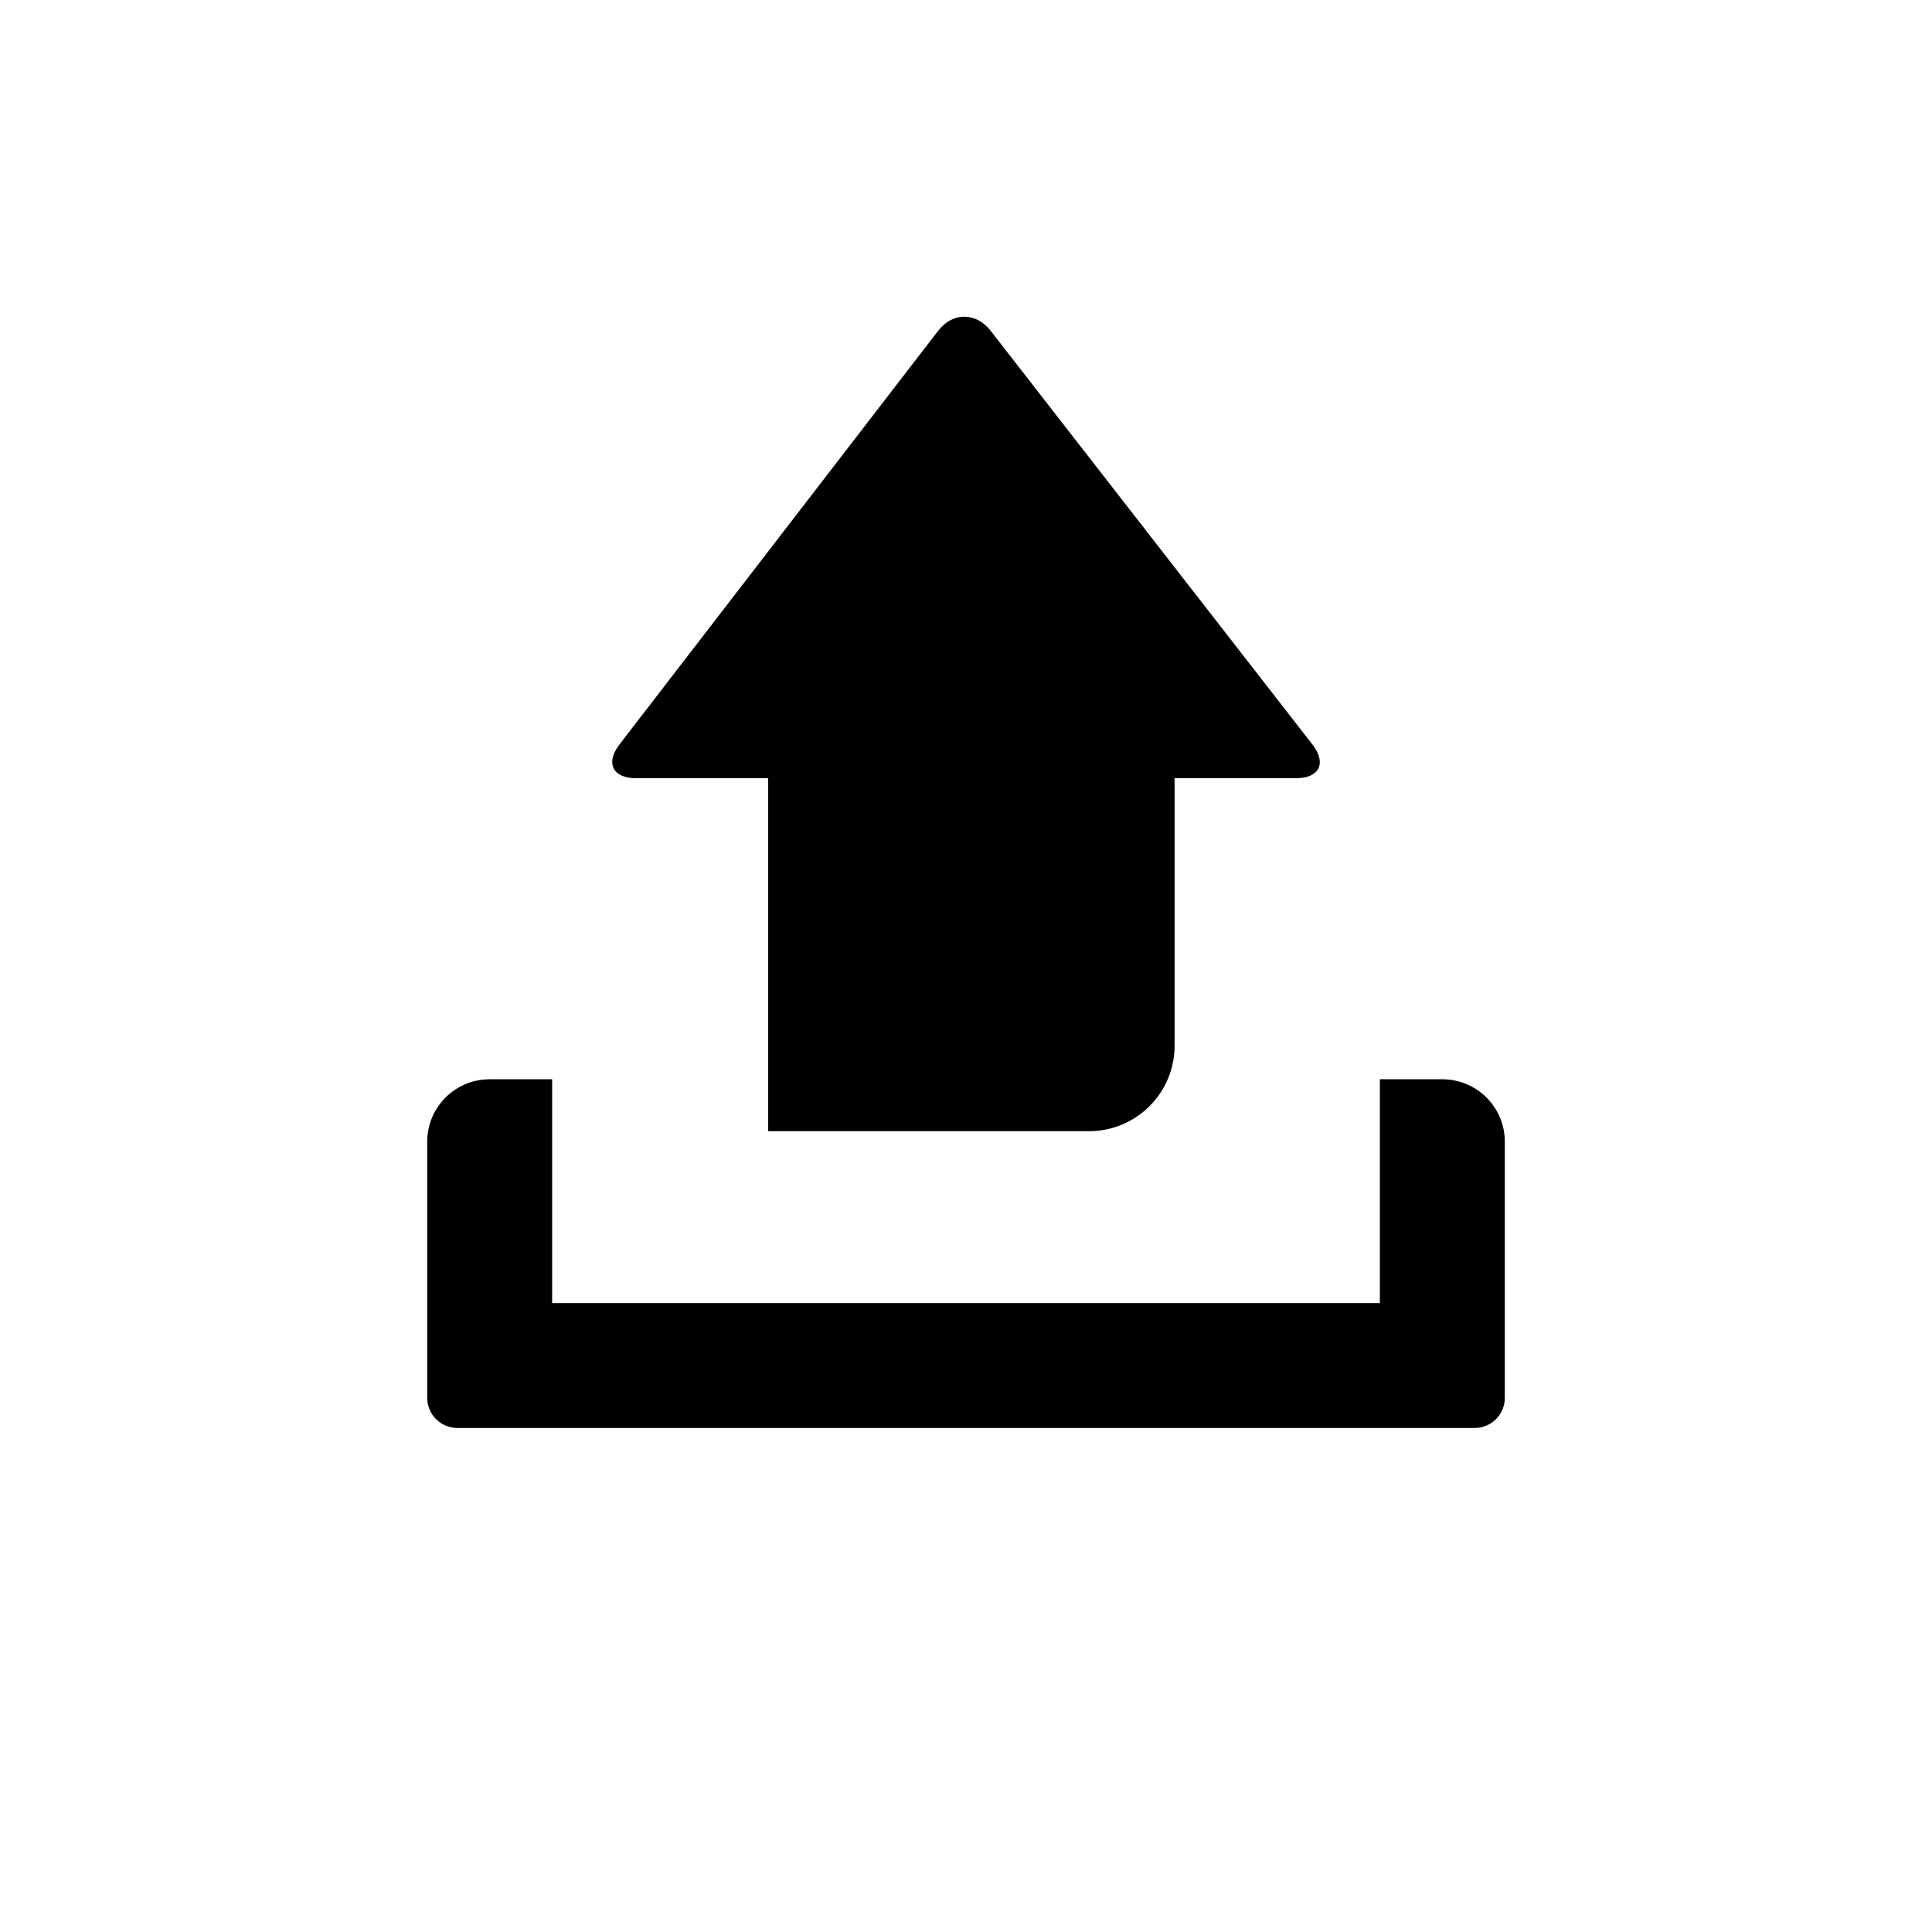 <?xml version="1.0" encoding="utf-8"?>
<!-- Generator: Adobe Illustrator 17.0.0, SVG Export Plug-In . SVG Version: 6.00 Build 0)  -->
<!DOCTYPE svg PUBLIC "-//W3C//DTD SVG 1.1//EN" "http://www.w3.org/Graphics/SVG/1.1/DTD/svg11.dtd">
<svg version="1.1" id="Capa_1" xmlns="http://www.w3.org/2000/svg" xmlns:xlink="http://www.w3.org/1999/xlink" x="0px" y="0px"
	 width="64px" height="64px" viewBox="0 0 64 64" enable-background="new 0 0 64 64" xml:space="preserve">
<path d="M36.077,37.472c1.564,0,2.833-1.268,2.833-2.834V25.78h4.017c0.783,0,1.028-0.502,0.547-1.12L32.814,10.954
	c-0.481-0.618-1.259-0.618-1.735,0.002l-10.554,13.7c-0.479,0.62-0.232,1.124,0.552,1.124h4.368h0.002v11.691H36.077z"/>
<path d="M45.71,35.752v7.414H18.29v-7.414h-2.069c-1.143,0-2.069,0.925-2.069,2.069v8.483c0,0.553,0.447,1,1,1h33.697
	c0.553,0,1-0.447,1-1v-8.483c0-1.145-0.927-2.069-2.069-2.069H45.71z"/>
</svg>
